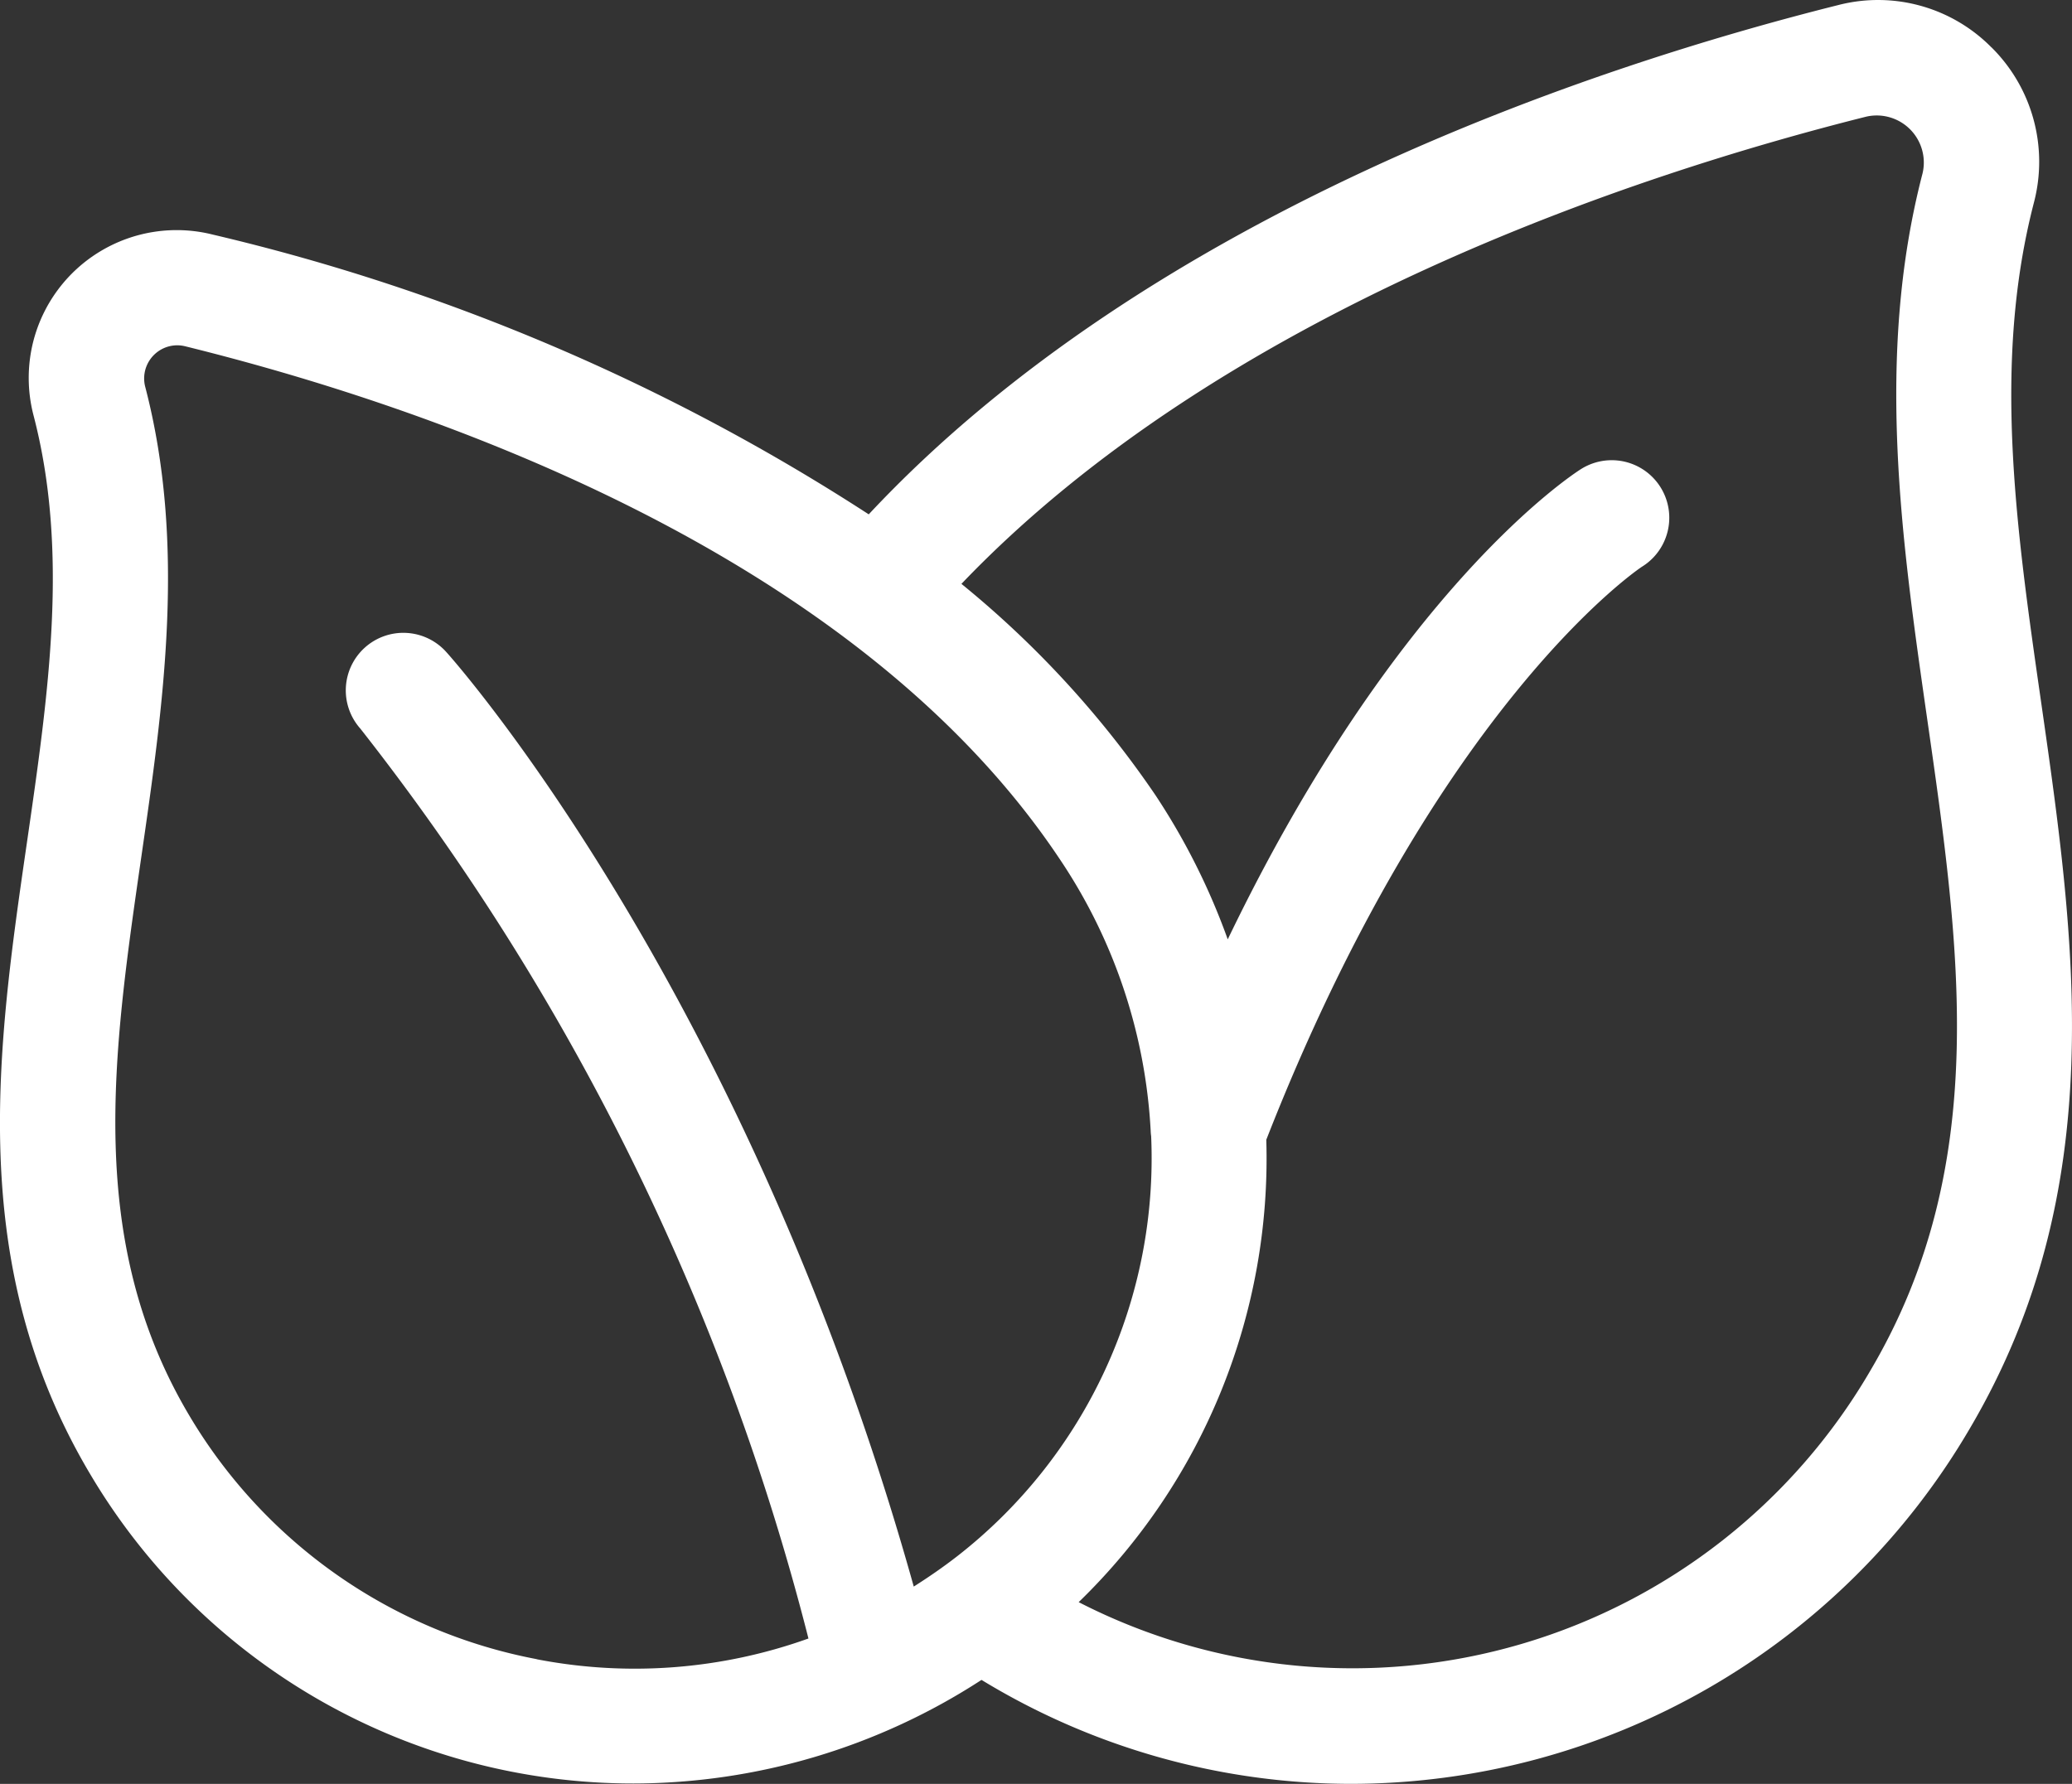 <?xml version="1.0" encoding="UTF-8"?> <svg xmlns="http://www.w3.org/2000/svg" id="Group_11450" data-name="Group 11450" width="99.877" height="86.008" viewBox="0 0 99.877 86.008"><rect x="0" y="0" width="99.877" height="86.008" fill="#333333" stroke="none"/><path id="Path_10009" data-name="Path 10009" d="M64.986,1.546A7.679,7.679,0,0,0,57.6-.492C45.769,2.471,24.43,9.555,10.87,24.062A100.048,100.048,0,0,0-20.752,10.573a7.133,7.133,0,0,0-8.656,5.176,7.156,7.156,0,0,0,.012,3.517c1.721,6.569.737,13.39-.31,20.606-1.449,9.987-2.944,20.34,3.009,30.4A30.408,30.408,0,0,0-.48,85.252a30.868,30.868,0,0,0,16.786-4.994A34.253,34.253,0,0,0,34.079,85.27,34.6,34.6,0,0,0,63.967,68.1c6.78-11.541,5.068-23.461,3.415-34.987-1.21-8.418-2.35-16.365-.344-24.092a7.764,7.764,0,0,0-2.053-7.48M-5.133,79.258a24.857,24.857,0,0,1-16.78-11.8c-4.956-8.384-3.662-17.325-2.294-26.792,1.08-7.446,2.192-15.148.192-22.789a1.6,1.6,0,0,1,1.189-1.923,1.585,1.585,0,0,1,.752.006c11.47,2.833,32.194,9.817,42.135,24.7a25.94,25.94,0,0,1,4.4,13.133,2.227,2.227,0,0,0,.022.248,24.325,24.325,0,0,1-9.343,20.25c-.681.529-1.387,1.015-2.1,1.467C5.09,47.3-8.876,31.377-9.5,30.693a2.776,2.776,0,0,0-3.919-.207,2.775,2.775,0,0,0-.217,3.907,118.154,118.154,0,0,1,21.6,43.869,24.81,24.81,0,0,1-13.1,1M59.178,65.3A28.891,28.891,0,0,1,20.99,76.509a29.783,29.783,0,0,0,9.043-22.293c8.232-21.04,18.03-27.587,18.126-27.64a2.774,2.774,0,0,0-2.95-4.7c-.409.257-8.891,5.752-17.034,22.677a32.36,32.36,0,0,0-3.5-6.975,47.683,47.683,0,0,0-9.337-10.164C27.925,14.239,47.844,7.672,58.958,4.886a2.27,2.27,0,0,1,2.706,2.749c-2.285,8.789-1.009,17.674.223,26.265,1.591,11.071,3.1,21.523-2.709,31.4" transform="translate(31.006 0.737)" fill="#fff"></path></svg> 